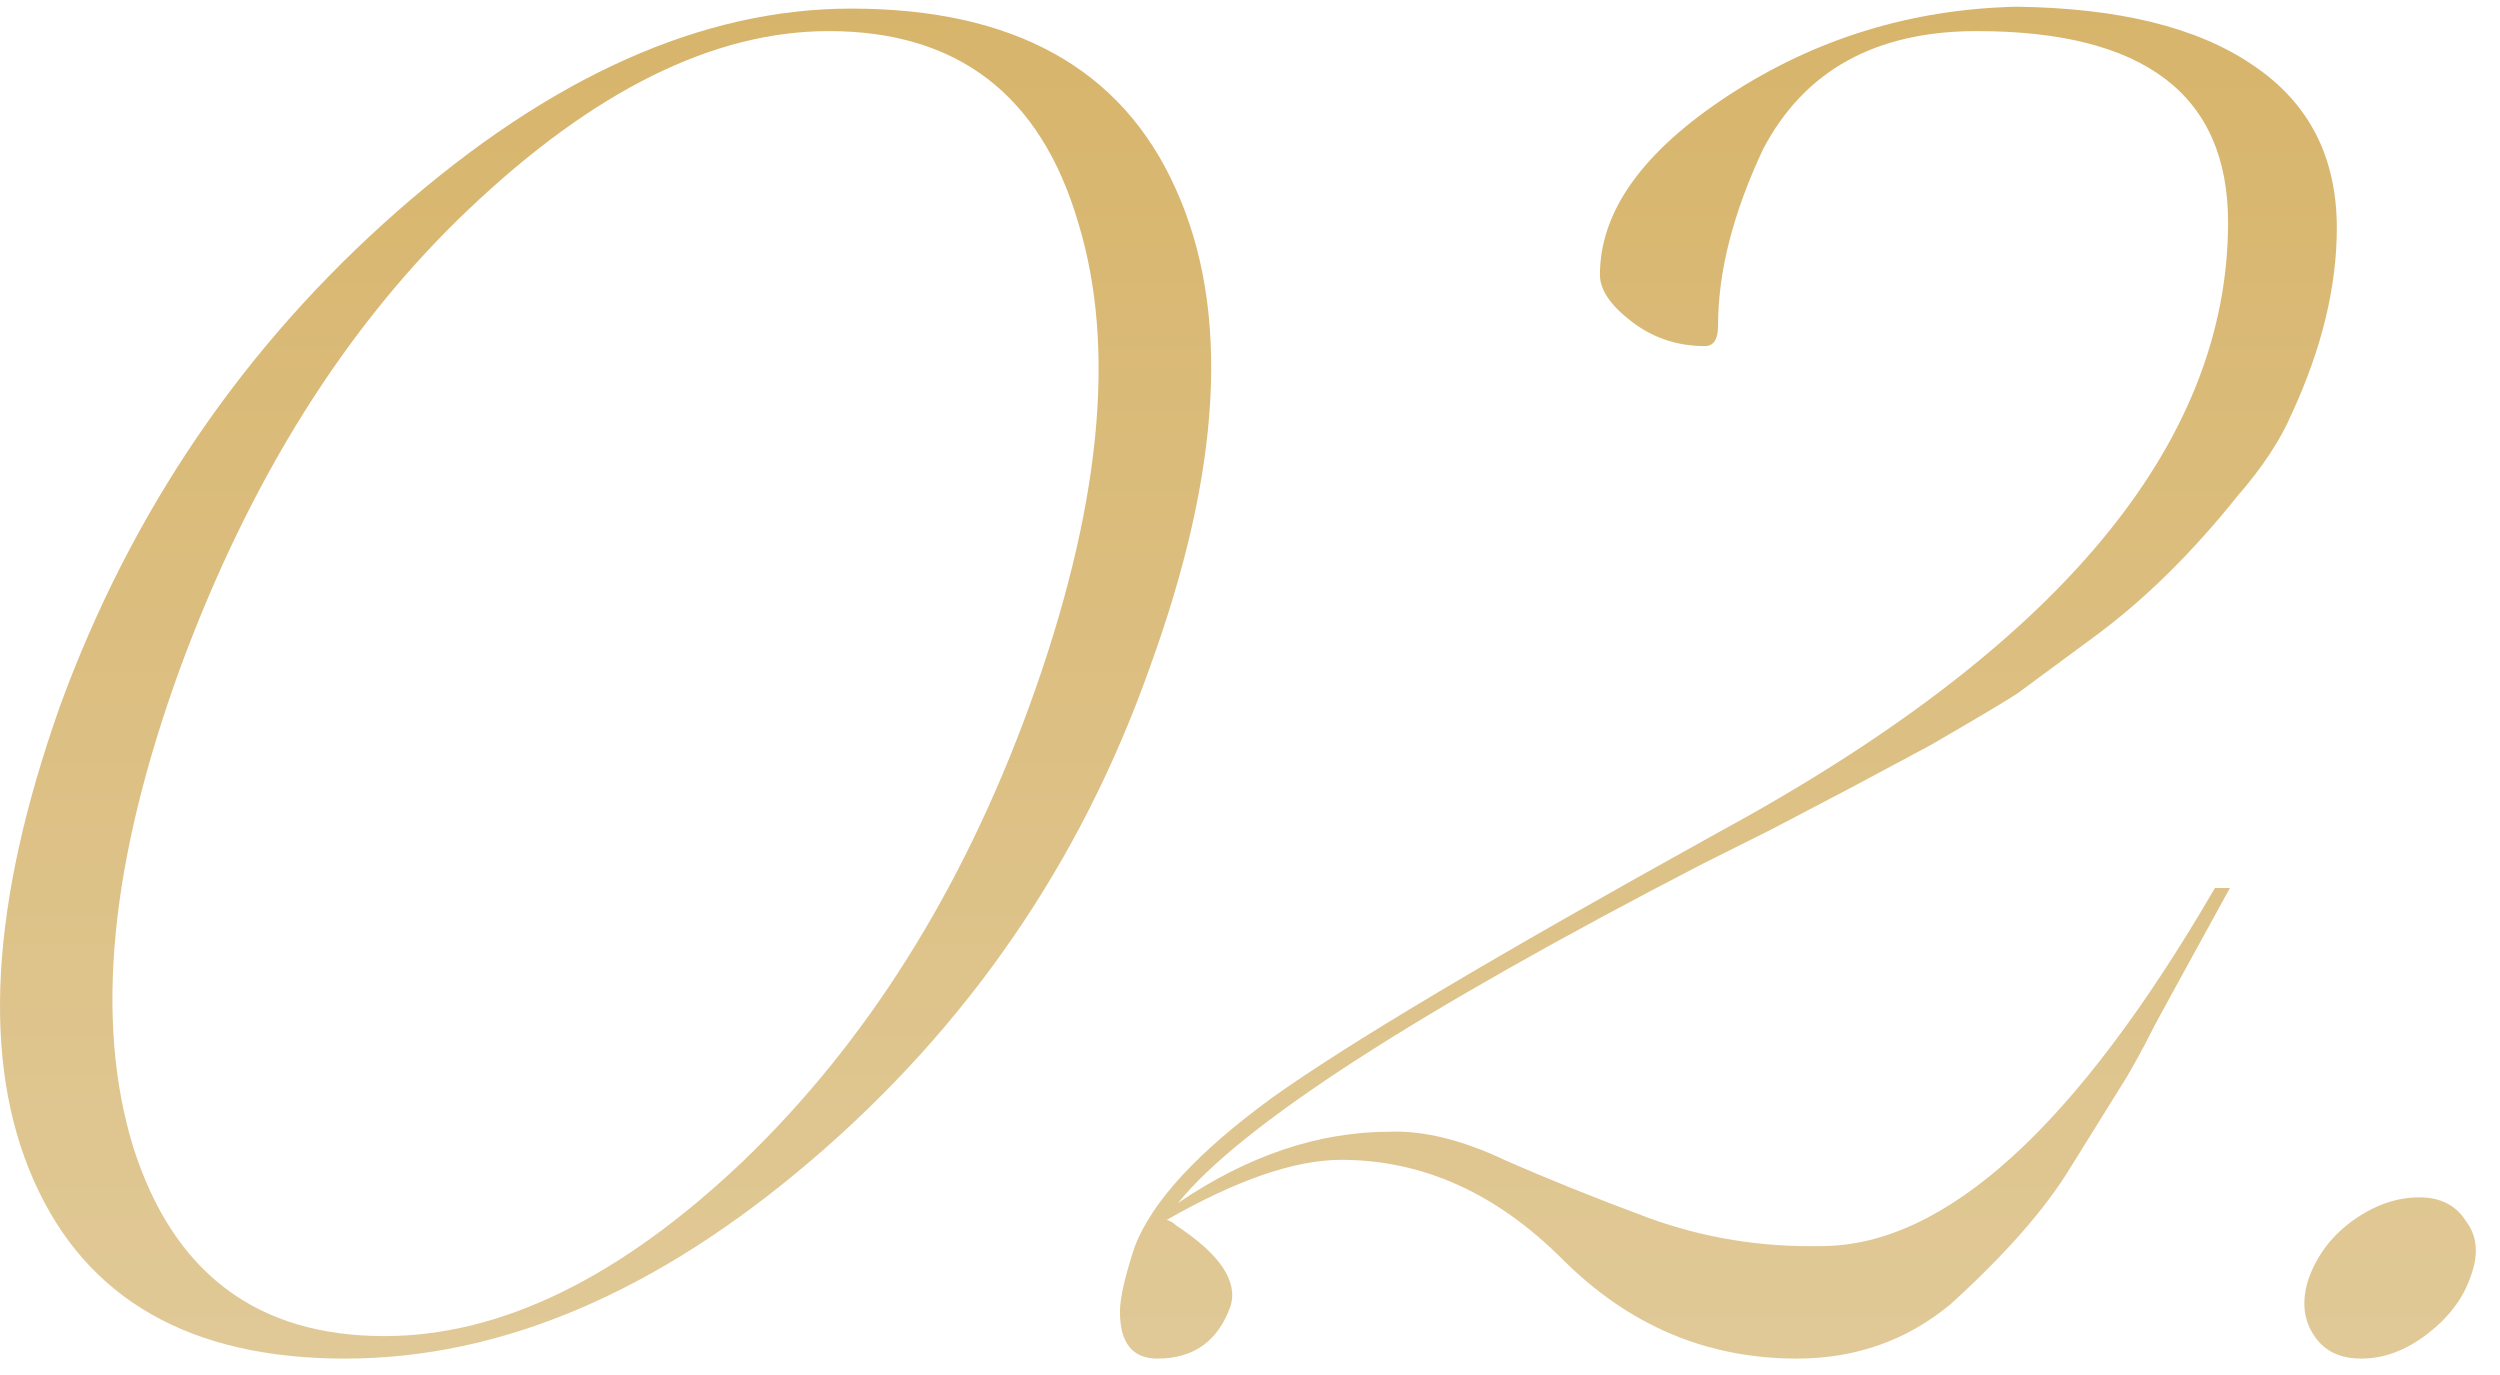 <?xml version="1.0" encoding="UTF-8"?> <svg xmlns="http://www.w3.org/2000/svg" width="80" height="44" viewBox="0 0 80 44" fill="none"><path d="M11.04 43.475C6.08 43.475 2.76 41.575 1.08 37.775C-0.6 33.975 -0.32 28.915 1.92 22.595C4.2 16.355 7.8 11.075 12.72 6.755C17.64 2.435 22.48 0.275 27.24 0.275C32.44 0.275 35.9 2.195 37.62 6.035C39.38 9.915 39.1 15.035 36.78 21.395C34.58 27.595 30.98 32.835 25.98 37.115C21.02 41.355 16.04 43.475 11.04 43.475ZM12.3 42.755C16.02 42.755 19.84 40.895 23.76 37.175C27.72 33.375 30.78 28.515 32.94 22.595C35.22 16.315 35.74 11.155 34.5 7.115C33.3 3.035 30.64 0.995 26.52 0.995C22.84 0.995 19 2.895 15 6.695C11.08 10.415 8 15.315 5.76 21.395C3.52 27.555 3.02 32.655 4.26 36.695C5.54 40.735 8.22 42.755 12.3 42.755Z" fill="url(#paint0_linear_449_283)"></path><path d="M56.658 26.555L54.498 27.635C45.298 32.395 39.698 36.015 37.698 38.495C39.938 36.975 42.198 36.215 44.478 36.215C45.558 36.175 46.778 36.475 48.138 37.115C49.498 37.715 51.038 38.335 52.758 38.975C54.518 39.615 56.358 39.915 58.278 39.875C62.238 39.875 66.438 36.055 70.878 28.415H71.358L69.678 31.475C69.438 31.915 69.198 32.355 68.958 32.795C68.758 33.195 68.558 33.575 68.358 33.935C68.158 34.295 68.018 34.535 67.938 34.655L66.258 37.355C65.458 38.675 64.178 40.135 62.418 41.735C61.018 42.895 59.378 43.475 57.498 43.475C54.618 43.475 52.118 42.415 49.998 40.295C47.878 38.175 45.518 37.115 42.918 37.115C41.438 37.115 39.578 37.755 37.338 39.035C37.458 39.075 37.558 39.135 37.638 39.215C39.038 40.135 39.618 40.995 39.378 41.795C38.978 42.915 38.198 43.475 37.038 43.475C36.238 43.475 35.838 42.975 35.838 41.975C35.838 41.535 35.998 40.835 36.318 39.875C36.878 38.435 38.338 36.855 40.698 35.135C43.098 33.415 47.838 30.595 54.918 26.675C65.838 20.755 71.298 14.235 71.298 7.115C71.298 3.035 68.618 0.995 63.258 0.995C60.018 0.995 57.738 2.255 56.418 4.775C55.458 6.815 54.978 8.695 54.978 10.415C54.978 10.855 54.838 11.075 54.558 11.075C53.678 11.075 52.898 10.815 52.218 10.295C51.538 9.775 51.198 9.275 51.198 8.795C51.198 6.755 52.578 4.835 55.338 3.035C58.098 1.235 61.158 0.295 64.518 0.215C67.798 0.255 70.318 0.875 72.078 2.075C73.878 3.275 74.778 5.015 74.778 7.295C74.778 9.175 74.298 11.155 73.338 13.235C72.978 14.075 72.398 14.955 71.598 15.875C70.158 17.675 68.658 19.155 67.098 20.315L64.578 22.175C64.218 22.415 63.278 22.975 61.758 23.855L59.178 25.235L56.658 26.555Z" fill="url(#paint1_linear_449_283)"></path><path d="M75.563 43.475C74.883 43.475 74.383 43.235 74.063 42.755C73.703 42.235 73.643 41.615 73.883 40.895C74.163 40.135 74.643 39.515 75.323 39.035C76.003 38.555 76.703 38.315 77.423 38.315C78.103 38.315 78.603 38.575 78.923 39.095C79.283 39.575 79.323 40.175 79.043 40.895C78.803 41.575 78.343 42.175 77.663 42.695C76.983 43.215 76.283 43.475 75.563 43.475Z" fill="url(#paint2_linear_449_283)"></path><defs><linearGradient id="paint0_linear_449_283" x1="43.633" y1="-0.311" x2="43.633" y2="59.773" gradientUnits="userSpaceOnUse"><stop stop-color="#E4D1A8"></stop><stop offset="0" stop-color="#D7B46A"></stop><stop offset="1" stop-color="#E4D1A8"></stop></linearGradient><linearGradient id="paint1_linear_449_283" x1="43.633" y1="-0.311" x2="43.633" y2="59.773" gradientUnits="userSpaceOnUse"><stop stop-color="#E4D1A8"></stop><stop offset="0" stop-color="#D7B46A"></stop><stop offset="1" stop-color="#E4D1A8"></stop></linearGradient><linearGradient id="paint2_linear_449_283" x1="43.633" y1="-0.311" x2="43.633" y2="59.773" gradientUnits="userSpaceOnUse"><stop stop-color="#E4D1A8"></stop><stop offset="0" stop-color="#D7B46A"></stop><stop offset="1" stop-color="#E4D1A8"></stop></linearGradient></defs></svg> 